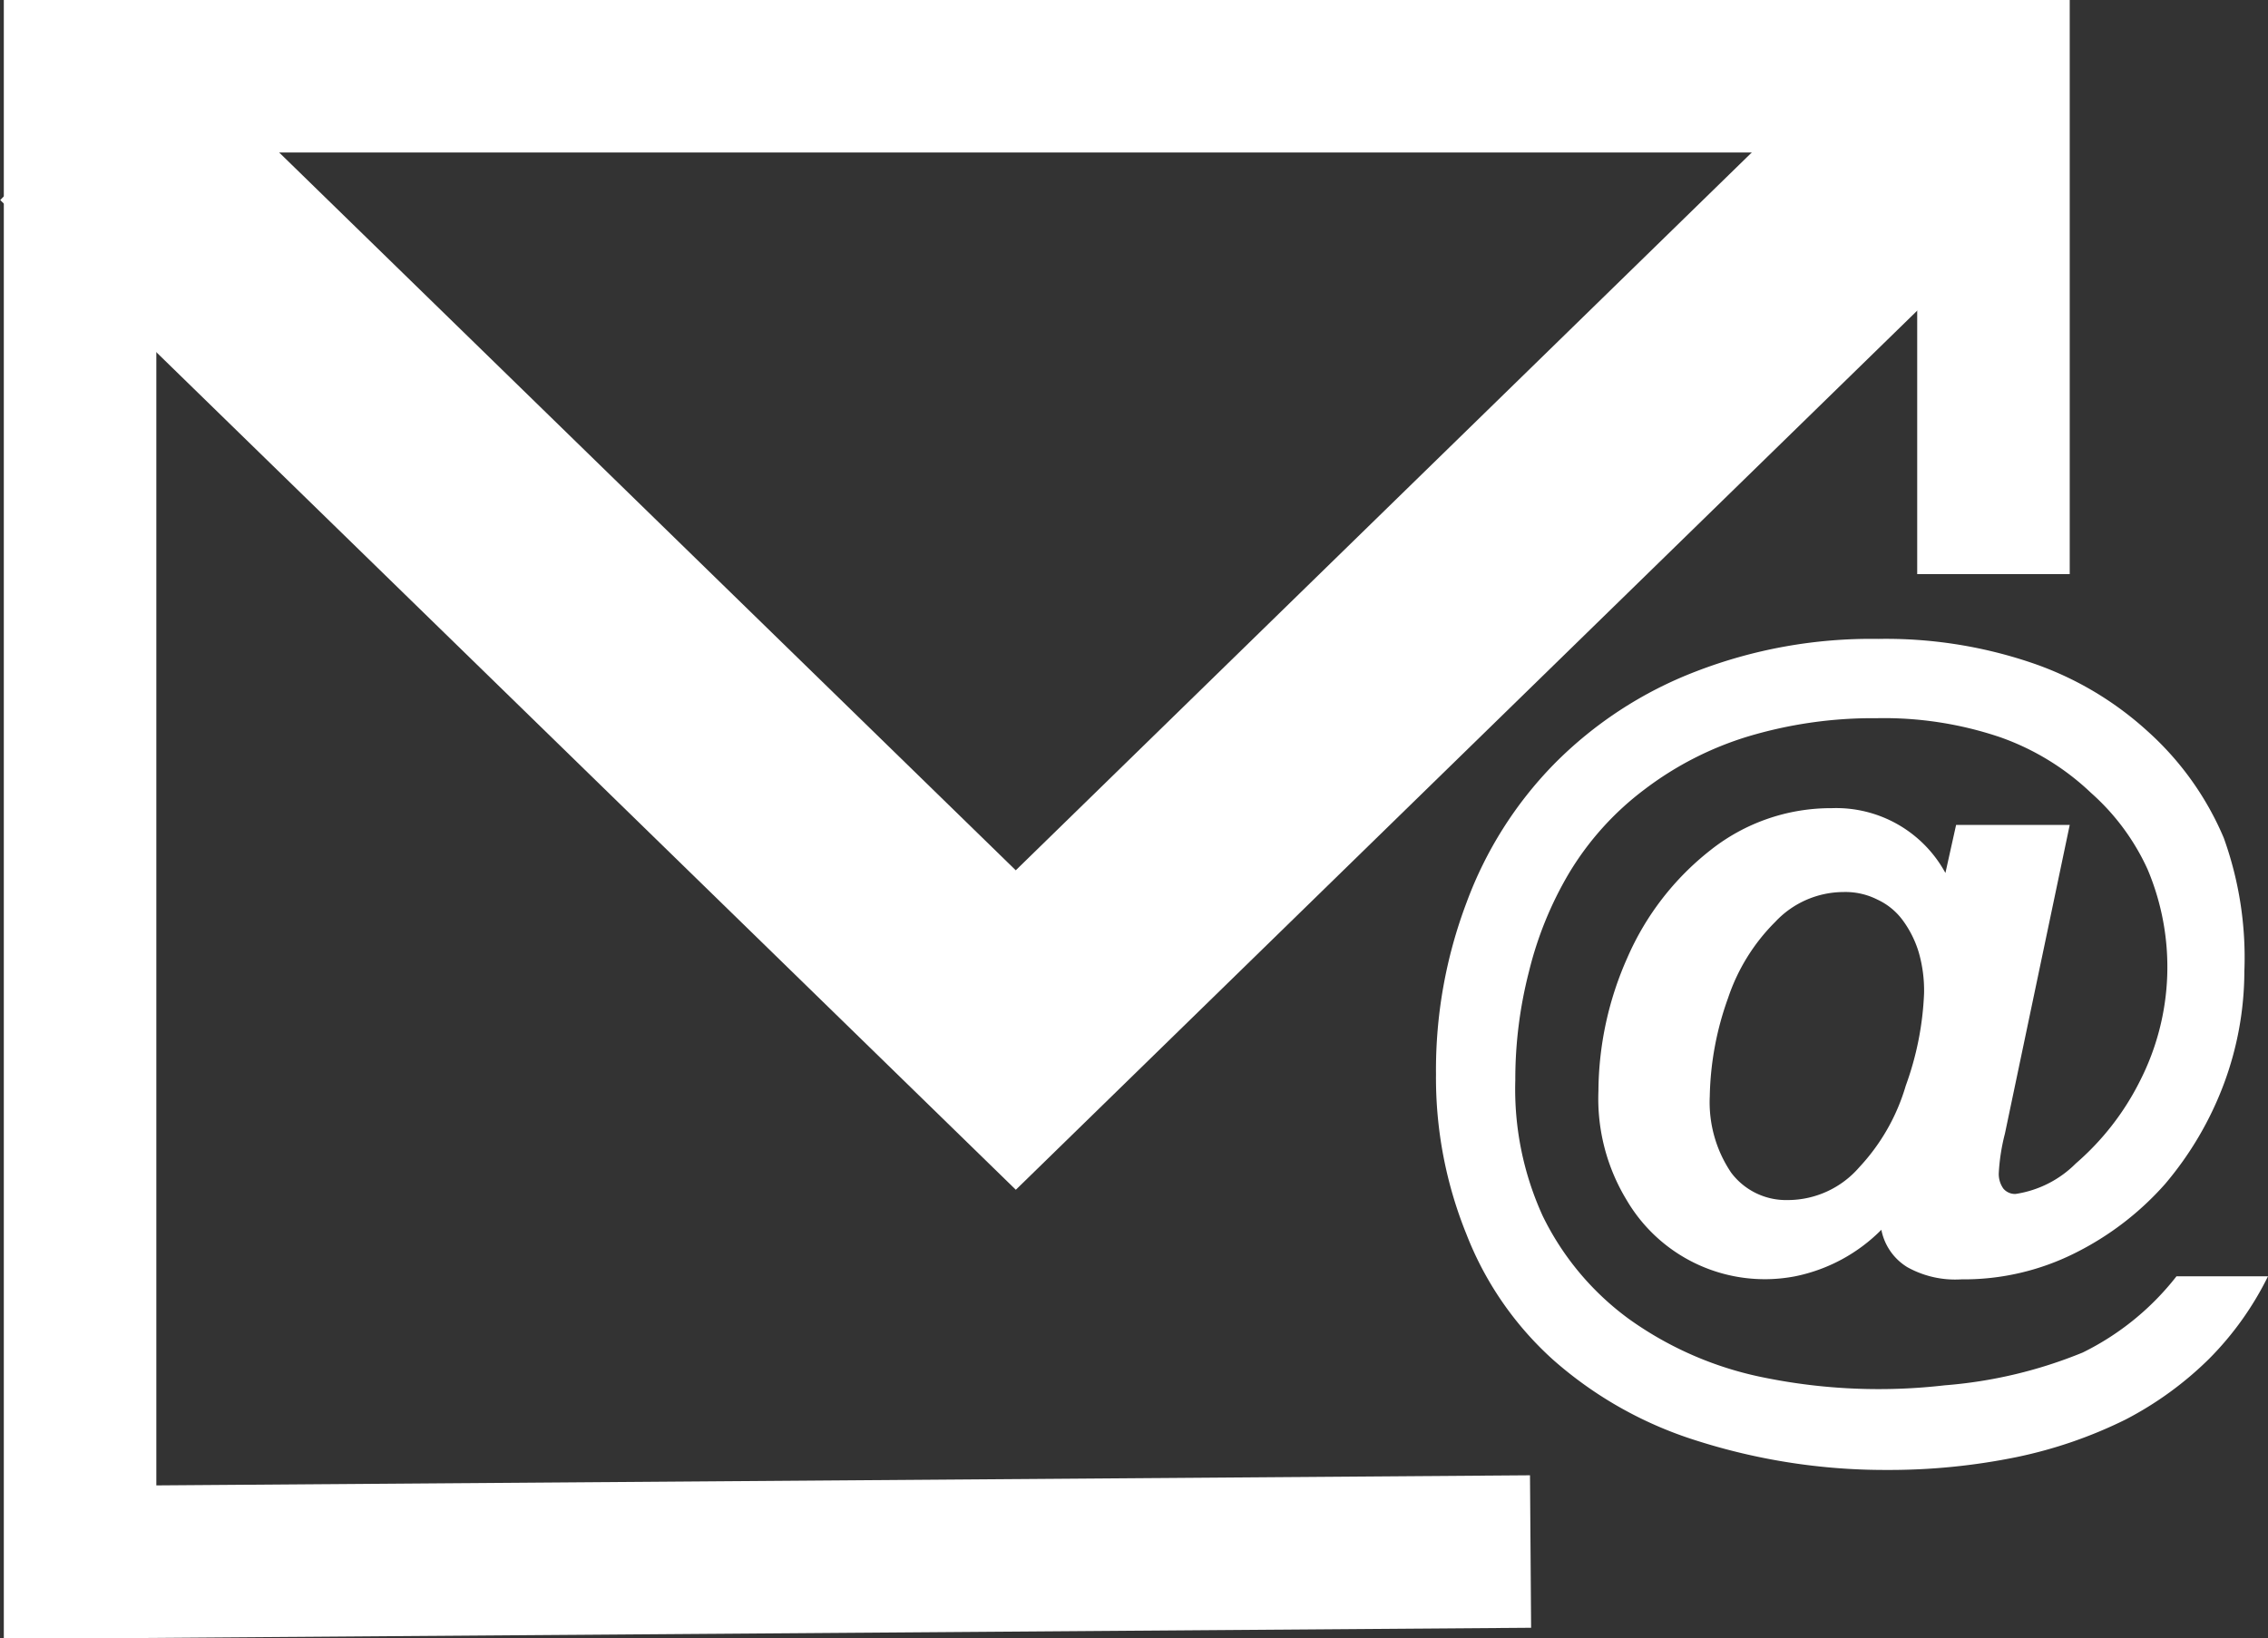 <svg id="Ebene_1" data-name="Ebene 1" xmlns="http://www.w3.org/2000/svg" viewBox="0 0 29.74 21.49"><rect x="0" y="0" width="29.74" height="21.49" fill="#333333" stroke="none"/><defs><style>.cls-1{fill:#fff;}.cls-2,.cls-3{fill:none;stroke:#fff;stroke-miterlimit:10;}.cls-2{stroke-width:2px;}.cls-3{stroke-width:3px;}</style></defs><title>SVG-email-w</title><path class="cls-1" d="M27.28,17.71l.14-.63h1.49l-.85,4.05a2.63,2.63,0,0,0-.08.51.33.33,0,0,0,.06.21.2.2,0,0,0,.16.07,1.41,1.41,0,0,0,.79-.4,3.49,3.49,0,0,0,.84-1.08,3.29,3.29,0,0,0,.1-2.78,3,3,0,0,0-.74-1A3.33,3.33,0,0,0,28,15.93a4.75,4.75,0,0,0-1.62-.25,5.7,5.7,0,0,0-1.69.24,4.31,4.31,0,0,0-1.35.69,3.85,3.85,0,0,0-1,1.11A4.73,4.73,0,0,0,21.82,19a5.66,5.66,0,0,0-.18,1.43A4,4,0,0,0,22,22.21a3.66,3.66,0,0,0,1.13,1.35,4.58,4.58,0,0,0,1.78.77,7.54,7.54,0,0,0,2.36.1A6,6,0,0,0,29.08,24a3.54,3.54,0,0,0,1.23-1h1.2a4.1,4.1,0,0,1-.77,1.08,4.51,4.51,0,0,1-1.1.8,5.93,5.93,0,0,1-1.42.49,8.33,8.33,0,0,1-1.71.17A8.13,8.13,0,0,1,24,25.15a5.17,5.17,0,0,1-1.87-1.06A4.32,4.32,0,0,1,21,22.45a5.46,5.46,0,0,1-.4-2.1A6.2,6.2,0,0,1,21,18.1a5.13,5.13,0,0,1,1.15-1.82A5.26,5.26,0,0,1,24,15.07a6.37,6.37,0,0,1,2.4-.43,5.94,5.94,0,0,1,2,.31,4.31,4.31,0,0,1,1.53.9,3.94,3.94,0,0,1,1,1.4A4.63,4.63,0,0,1,31.2,19a4.25,4.25,0,0,1-.27,1.48,4.43,4.43,0,0,1-.77,1.31,3.89,3.89,0,0,1-1.19.91,3.25,3.25,0,0,1-1.48.34,1.29,1.29,0,0,1-.71-.16.74.74,0,0,1-.34-.49,2.21,2.21,0,0,1-1.13.61,2.1,2.1,0,0,1-2.21-1,2.56,2.56,0,0,1-.37-1.43,4.35,4.35,0,0,1,.38-1.75,3.63,3.63,0,0,1,1.09-1.41,2.54,2.54,0,0,1,1.59-.55A1.63,1.63,0,0,1,27.28,17.71Zm-3.09,2.93a1.65,1.65,0,0,0,.28,1,.9.9,0,0,0,.74.36,1.24,1.24,0,0,0,.94-.43,2.66,2.66,0,0,0,.61-1.07A4,4,0,0,0,27,19.29a1.81,1.81,0,0,0-.07-.54,1.38,1.38,0,0,0-.21-.42.86.86,0,0,0-.33-.27.93.93,0,0,0-.45-.1,1.23,1.23,0,0,0-.89.39,2.55,2.55,0,0,0-.62,1A4,4,0,0,0,24.19,20.64Z" transform="translate(-1.77 -6.26)"/><polyline class="cls-2" points="26.14 7.53 26.14 1 1.05 1 1.05 20.49 20.07 20.35 20.07 20.35 20.07 20.35"/><polyline class="cls-3" points="1.05 1.55 13.32 13.51 25.58 1.55"/></svg>